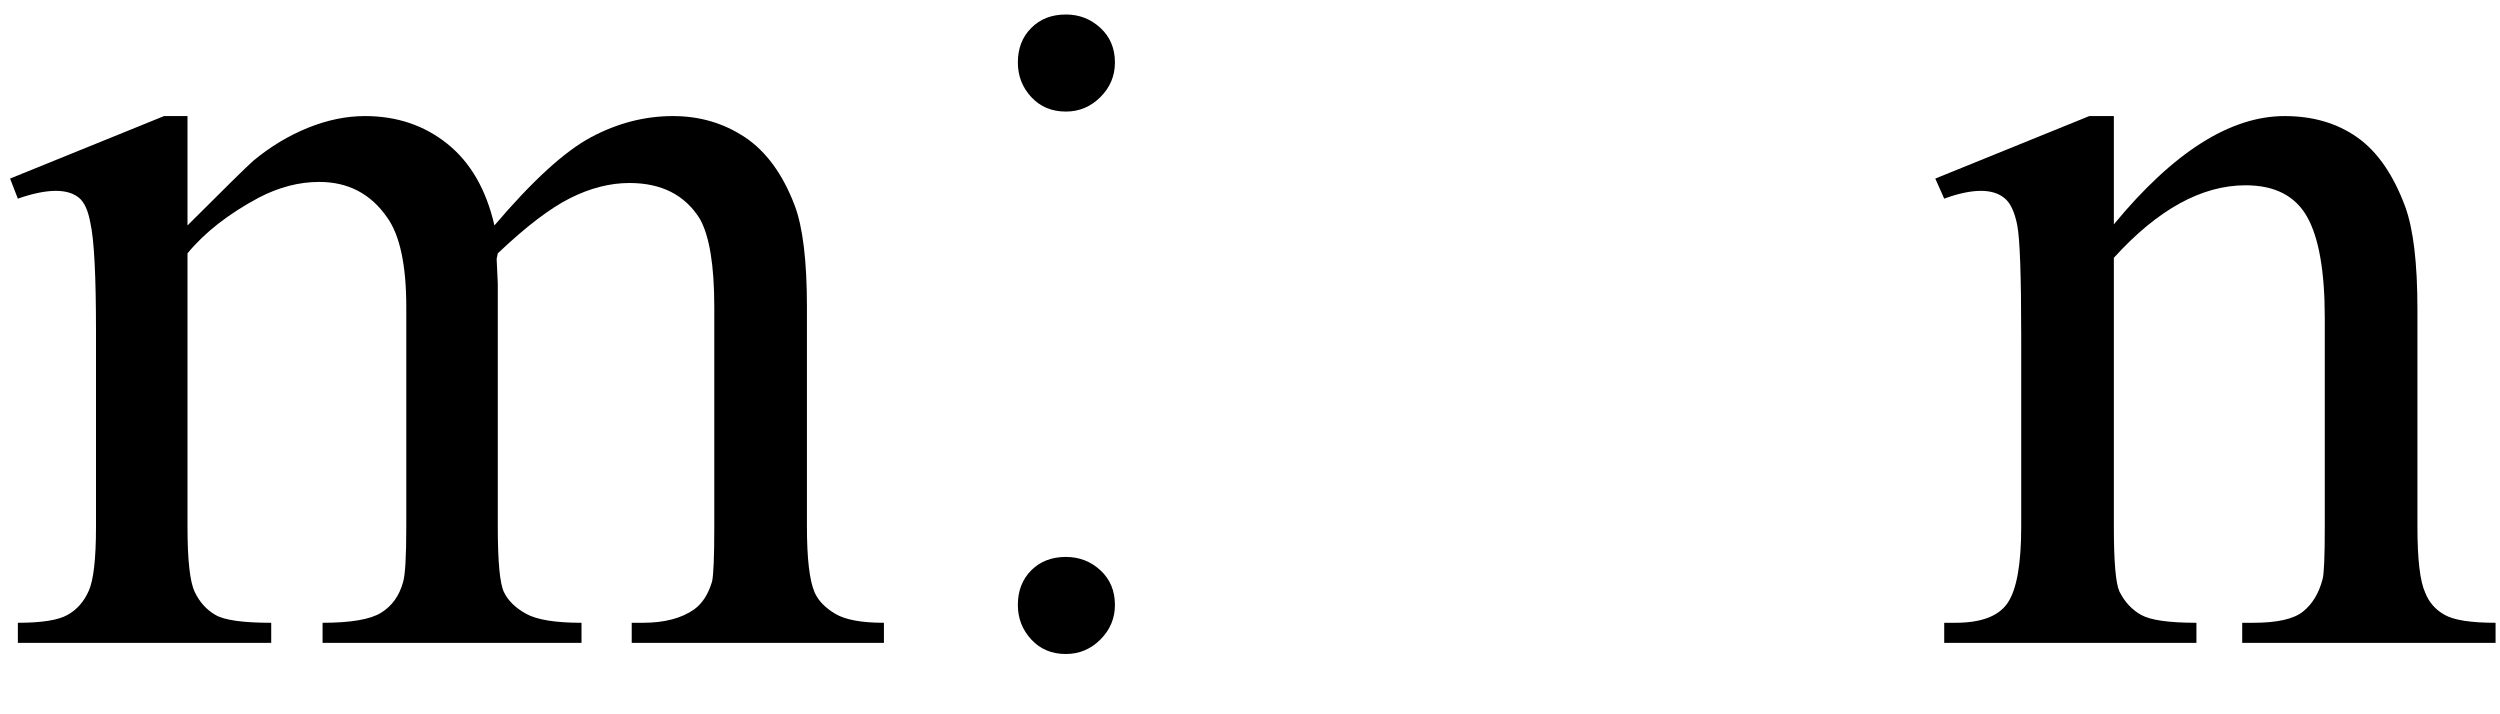 <svg xmlns="http://www.w3.org/2000/svg" xmlns:xlink="http://www.w3.org/1999/xlink" stroke-dasharray="none" shape-rendering="auto" font-family="'Dialog'" width="35" text-rendering="auto" fill-opacity="1" contentScriptType="text/ecmascript" color-interpolation="auto" color-rendering="auto" preserveAspectRatio="xMidYMid meet" font-size="12" fill="black" stroke="black" image-rendering="auto" stroke-miterlimit="10" zoomAndPan="magnify" version="1.0" stroke-linecap="square" stroke-linejoin="miter" contentStyleType="text/css" font-style="normal" height="10" stroke-width="1" stroke-dashoffset="0" font-weight="normal" stroke-opacity="1"><defs id="genericDefs"/><g><g text-rendering="optimizeLegibility" transform="translate(0,9)" color-rendering="optimizeQuality" color-interpolation="linearRGB" image-rendering="optimizeQuality"><path d="M2.625 -5.844 Q3.406 -6.625 3.547 -6.75 Q3.906 -7.047 4.312 -7.211 Q4.719 -7.375 5.109 -7.375 Q5.781 -7.375 6.266 -6.984 Q6.75 -6.594 6.922 -5.844 Q7.719 -6.781 8.273 -7.078 Q8.828 -7.375 9.422 -7.375 Q9.984 -7.375 10.43 -7.078 Q10.875 -6.781 11.125 -6.125 Q11.297 -5.672 11.297 -4.703 L11.297 -1.625 Q11.297 -0.953 11.406 -0.703 Q11.484 -0.531 11.695 -0.406 Q11.906 -0.281 12.375 -0.281 L12.375 0 L8.844 0 L8.844 -0.281 L9 -0.281 Q9.453 -0.281 9.719 -0.469 Q9.891 -0.594 9.969 -0.859 Q10 -1 10 -1.625 L10 -4.703 Q10 -5.578 9.797 -5.938 Q9.484 -6.438 8.812 -6.438 Q8.406 -6.438 7.984 -6.227 Q7.562 -6.016 6.969 -5.453 L6.953 -5.375 L6.969 -5.031 L6.969 -1.625 Q6.969 -0.891 7.055 -0.711 Q7.141 -0.531 7.367 -0.406 Q7.594 -0.281 8.141 -0.281 L8.141 0 L4.516 0 L4.516 -0.281 Q5.109 -0.281 5.336 -0.422 Q5.562 -0.562 5.641 -0.844 Q5.688 -0.984 5.688 -1.625 L5.688 -4.703 Q5.688 -5.578 5.422 -5.953 Q5.078 -6.453 4.469 -6.453 Q4.047 -6.453 3.625 -6.234 Q2.984 -5.891 2.625 -5.453 L2.625 -1.625 Q2.625 -0.922 2.727 -0.711 Q2.828 -0.5 3.016 -0.391 Q3.203 -0.281 3.797 -0.281 L3.797 0 L0.25 0 L0.25 -0.281 Q0.75 -0.281 0.945 -0.391 Q1.141 -0.5 1.242 -0.727 Q1.344 -0.953 1.344 -1.625 L1.344 -4.359 Q1.344 -5.531 1.266 -5.875 Q1.219 -6.141 1.102 -6.234 Q0.984 -6.328 0.781 -6.328 Q0.562 -6.328 0.25 -6.219 L0.141 -6.5 L2.297 -7.375 L2.625 -7.375 L2.625 -5.844 Z" stroke="none"/><path d="M14.922 -7.438 Q14.625 -7.438 14.438 -7.641 Q14.25 -7.844 14.25 -8.125 Q14.25 -8.422 14.438 -8.609 Q14.625 -8.797 14.922 -8.797 Q15.203 -8.797 15.406 -8.609 Q15.609 -8.422 15.609 -8.125 Q15.609 -7.844 15.406 -7.641 Q15.203 -7.438 14.922 -7.438 ZM14.922 0.156 Q14.625 0.156 14.438 -0.047 Q14.25 -0.25 14.25 -0.531 Q14.25 -0.828 14.438 -1.016 Q14.625 -1.203 14.922 -1.203 Q15.203 -1.203 15.406 -1.016 Q15.609 -0.828 15.609 -0.531 Q15.609 -0.25 15.406 -0.047 Q15.203 0.156 14.922 0.156 Z" stroke="none"/><path d="M29.594 -5.859 Q30.844 -7.375 31.984 -7.375 Q32.578 -7.375 33 -7.078 Q33.422 -6.781 33.672 -6.109 Q33.844 -5.641 33.844 -4.672 L33.844 -1.625 Q33.844 -0.938 33.953 -0.703 Q34.031 -0.5 34.227 -0.391 Q34.422 -0.281 34.938 -0.281 L34.938 0 L31.391 0 L31.391 -0.281 L31.547 -0.281 Q32.047 -0.281 32.242 -0.438 Q32.438 -0.594 32.516 -0.891 Q32.547 -1 32.547 -1.625 L32.547 -4.547 Q32.547 -5.531 32.297 -5.969 Q32.047 -6.406 31.438 -6.406 Q30.516 -6.406 29.594 -5.391 L29.594 -1.625 Q29.594 -0.891 29.672 -0.719 Q29.781 -0.5 29.977 -0.391 Q30.172 -0.281 30.75 -0.281 L30.75 0 L27.219 0 L27.219 -0.281 L27.375 -0.281 Q27.922 -0.281 28.109 -0.562 Q28.297 -0.844 28.297 -1.625 L28.297 -4.281 Q28.297 -5.562 28.242 -5.844 Q28.188 -6.125 28.062 -6.227 Q27.938 -6.328 27.734 -6.328 Q27.516 -6.328 27.219 -6.219 L27.094 -6.5 L29.25 -7.375 L29.594 -7.375 L29.594 -5.859 Z" stroke="none"/></g></g></svg>